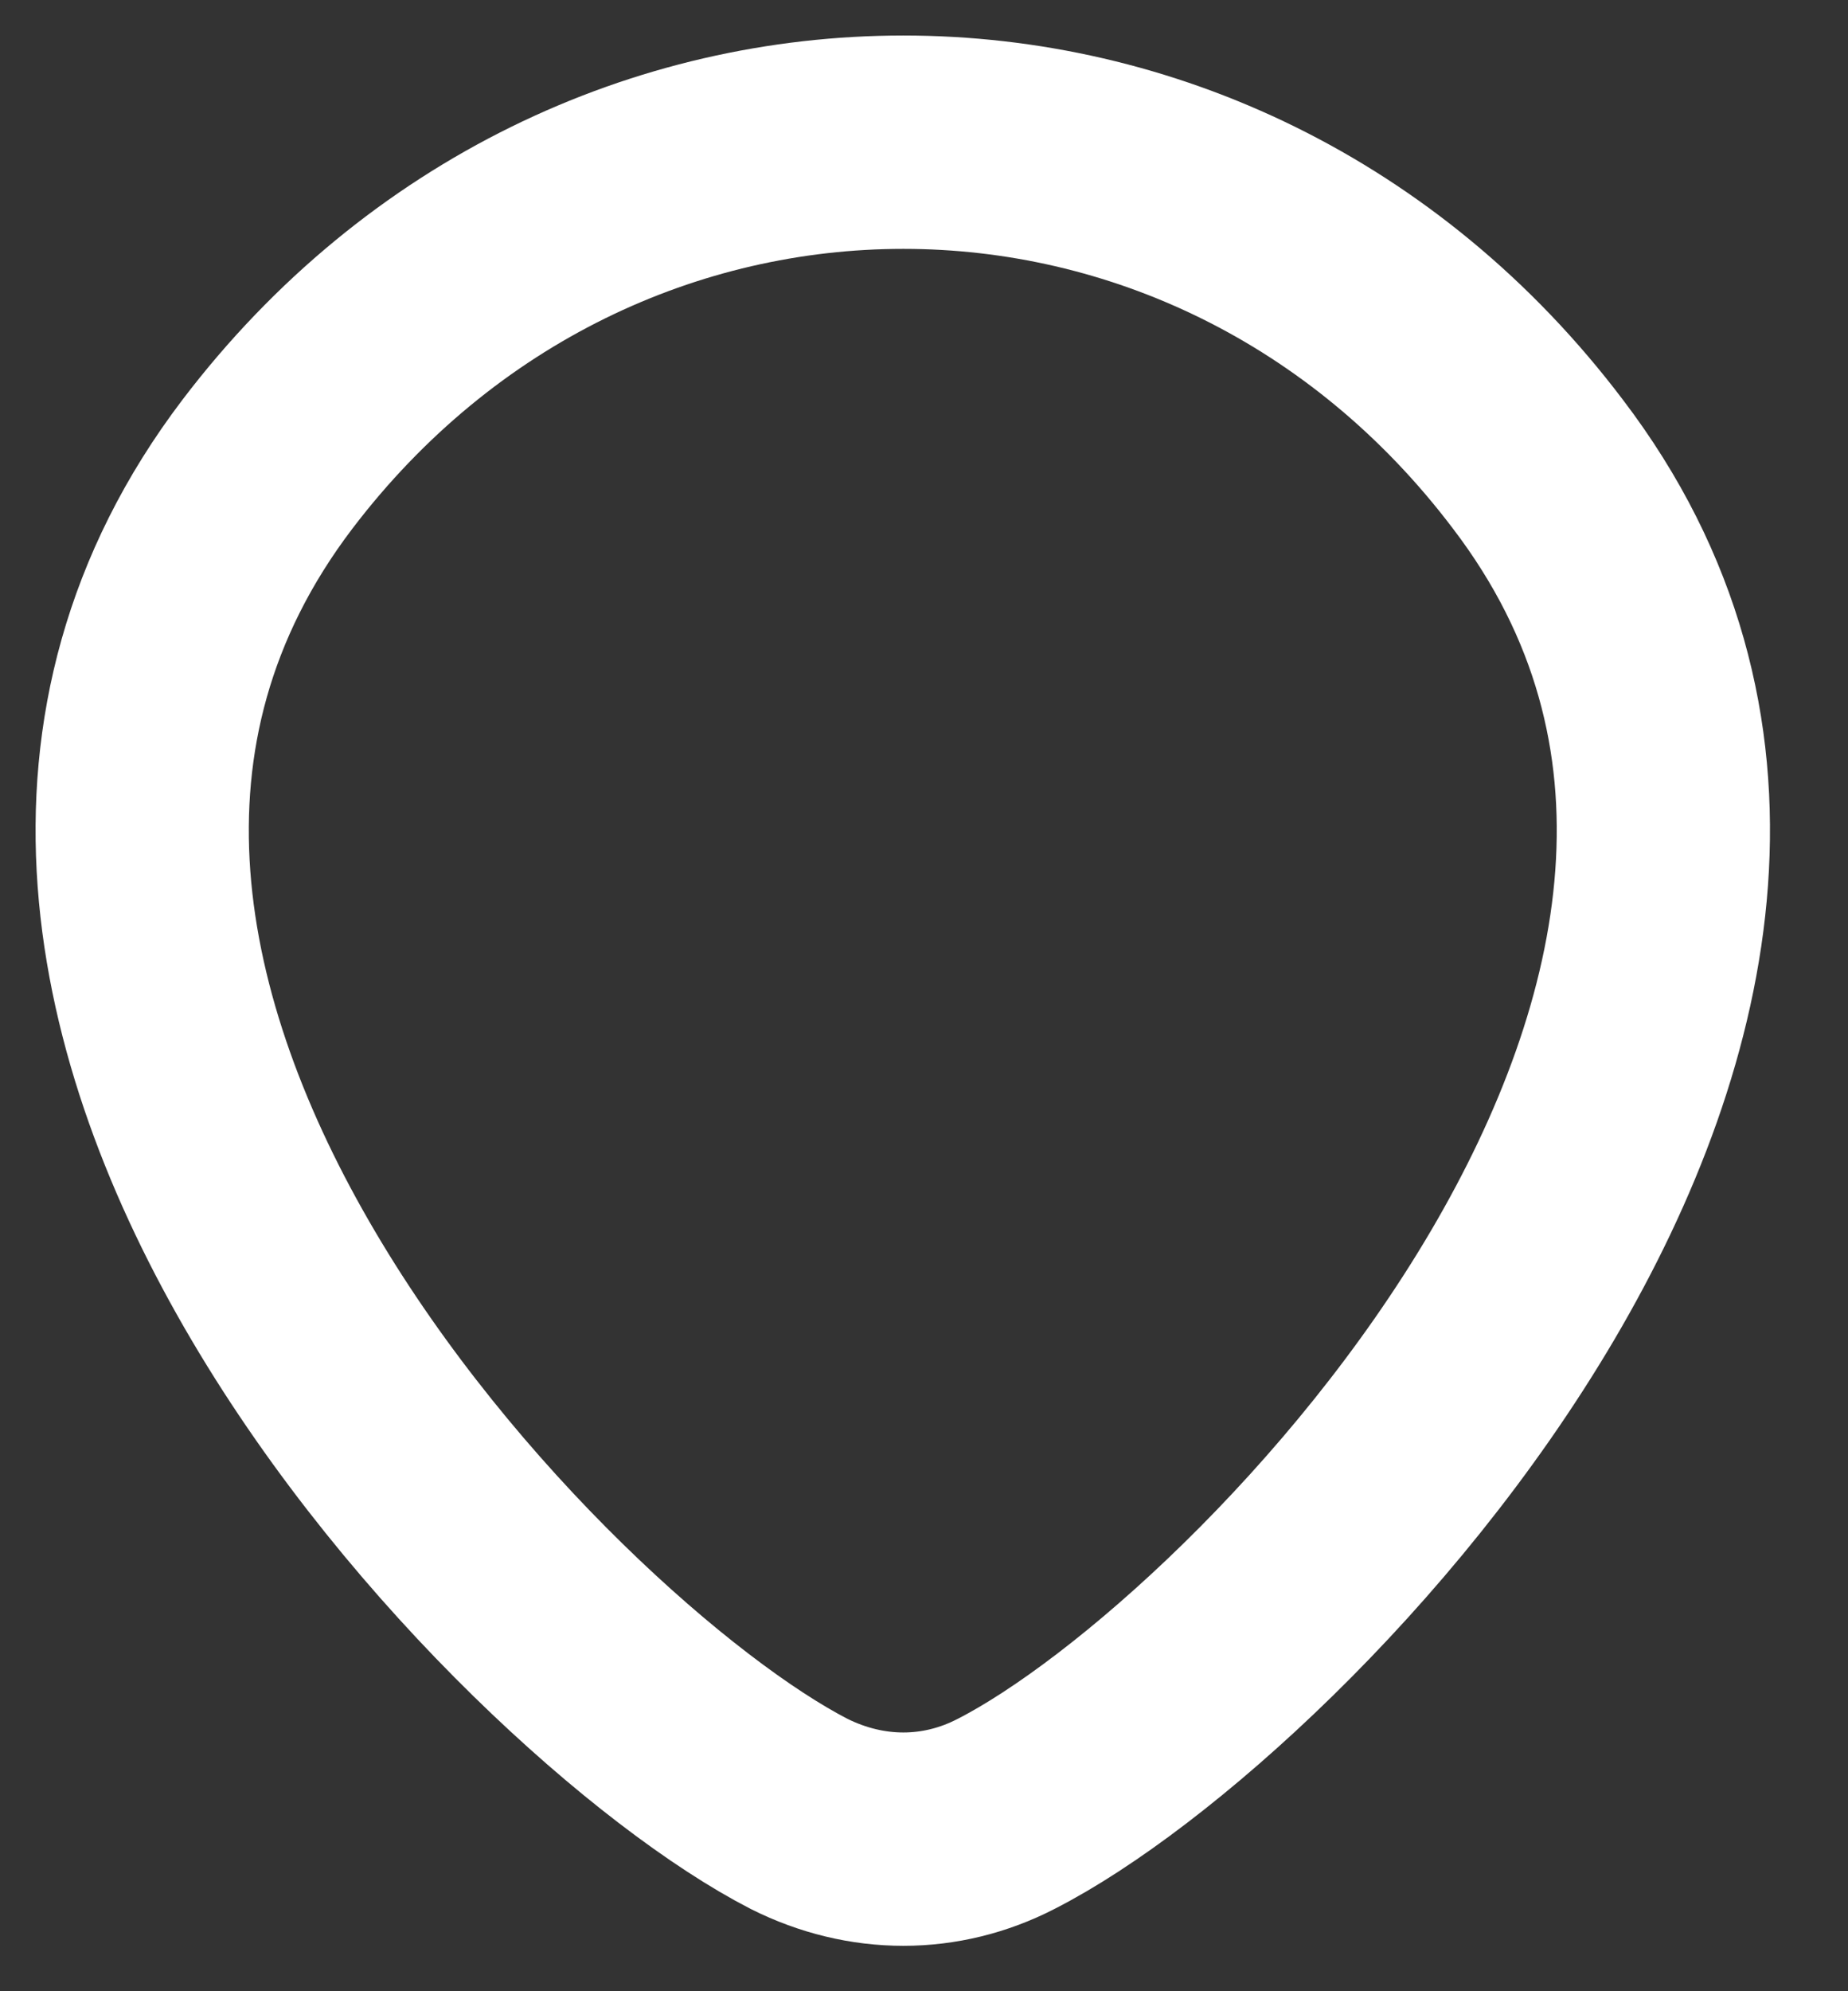 <?xml version="1.0" encoding="utf-8"?>
<svg xmlns="http://www.w3.org/2000/svg" fill="none" height="100%" overflow="visible" preserveAspectRatio="none" style="display: block;" viewBox="0 0 13 14" width="100%">
<rect x="0" y="0" width="13" height="14" fill="#333333" stroke="none"/>
<path d="M7.078 12.753C8.955 11.795 13.641 6.965 10.819 3.264C8.535 0.245 4.178 0.245 1.881 3.264C-0.941 6.978 3.758 11.795 5.621 12.753C6.094 12.99 6.619 12.99 7.078 12.753Z" id="Vector" stroke="white" stroke-linecap="round" stroke-width="1.5"/>
</svg>